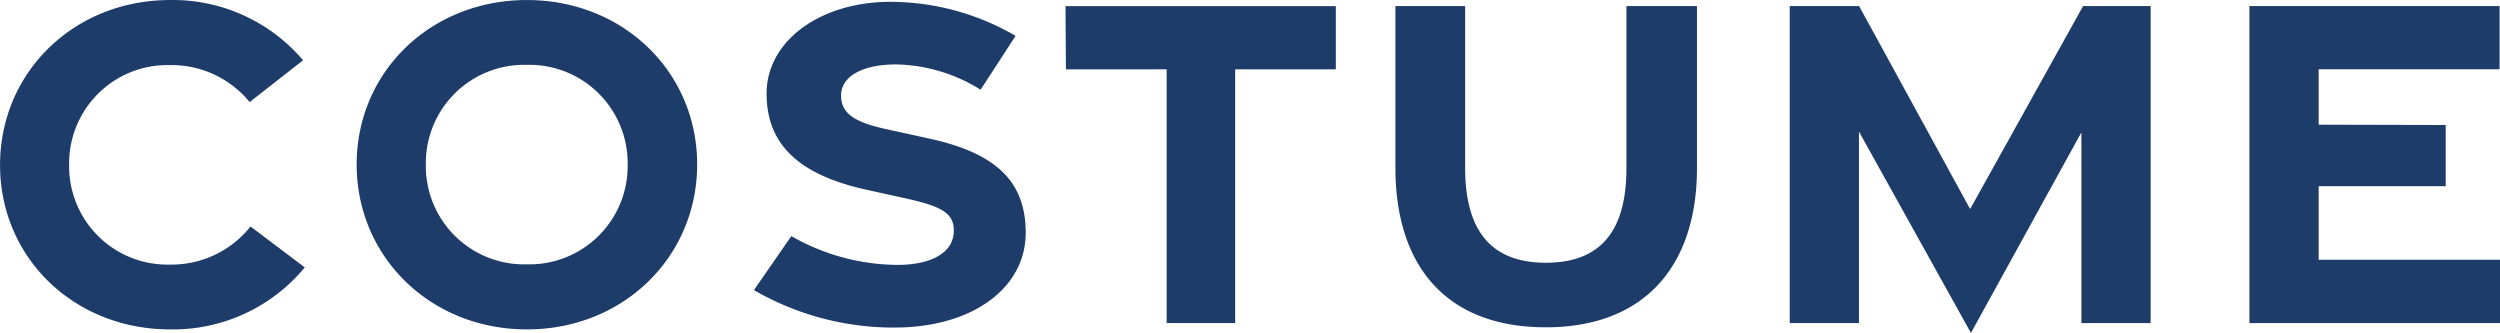 <svg xmlns="http://www.w3.org/2000/svg" width="237.203" height="31.59" viewBox="0 0 237.203 31.59"><path d="M-102.45.6A16.215,16.215,0,0,0-89.687-5.284l-5.148-3.882a9.56,9.56,0,0,1-7.633,3.614,9.326,9.326,0,0,1-9.576-9.463,9.326,9.326,0,0,1,9.576-9.463,9.571,9.571,0,0,1,7.55,3.508l5.071-3.965a16.216,16.216,0,0,0-12.6-5.718C-111.6-30.655-118.6-23.779-118.6-15S-111.6.6-102.45.6Zm33.84,0c9.146,0,16.154-6.876,16.154-15.651s-7.009-15.6-16.154-15.6-16.154,6.829-16.154,15.6S-77.756.6-68.61.6Zm-.018-6.175A9.326,9.326,0,0,1-78.2-15.038,9.326,9.326,0,0,1-68.628-24.5a9.326,9.326,0,0,1,9.576,9.463A9.326,9.326,0,0,1-68.628-5.575Zm34.9,6c7.458-.009,12.455-3.8,12.445-9-.01-4.773-2.682-7.519-9.136-8.928l-4.107-.9c-2.976-.65-4.265-1.475-4.275-3.168-.012-1.919,2.173-2.982,5.275-2.971a15.622,15.622,0,0,1,7.962,2.4l3.32-5.109a23.7,23.7,0,0,0-11.914-3.231c-6.621.01-11.723,3.715-11.711,8.719.01,4.55,2.711,7.613,9.434,9.1l3.731.823c3.56.786,4.7,1.45,4.59,3.267-.116,1.9-2.118,3.044-5.321,3.051A20.483,20.483,0,0,1-43.522-8.253L-47.07-3.13A26.447,26.447,0,0,0-33.727.424ZM-7.91,0h6.5V-24.076h9.55v-6H-17.507l.038,6h9.56ZM28.063.4C37.456.4,42.406-5.445,42.406-14.7V-30.08H35.713V-14.7c0,5.672-2.2,8.974-7.651,8.974-5.41,0-7.651-3.3-7.651-9.012V-30.08H13.795v15.346C13.795-5.4,18.631.4,28.063.4ZM68.4.935,78.881-18.092V0h6.571V-30.08h-6.41L68.324-10.822,57.79-30.08H51.207V0h6.57V-18.167ZM94.822,0H118.6V-6.008H101.393v-6.979h12.055v-5.807l-12.055-.03v-5.262H118.56V-30.08H94.822Z" transform="translate(118.604 30.655)" fill="#1e3c69"/></svg>